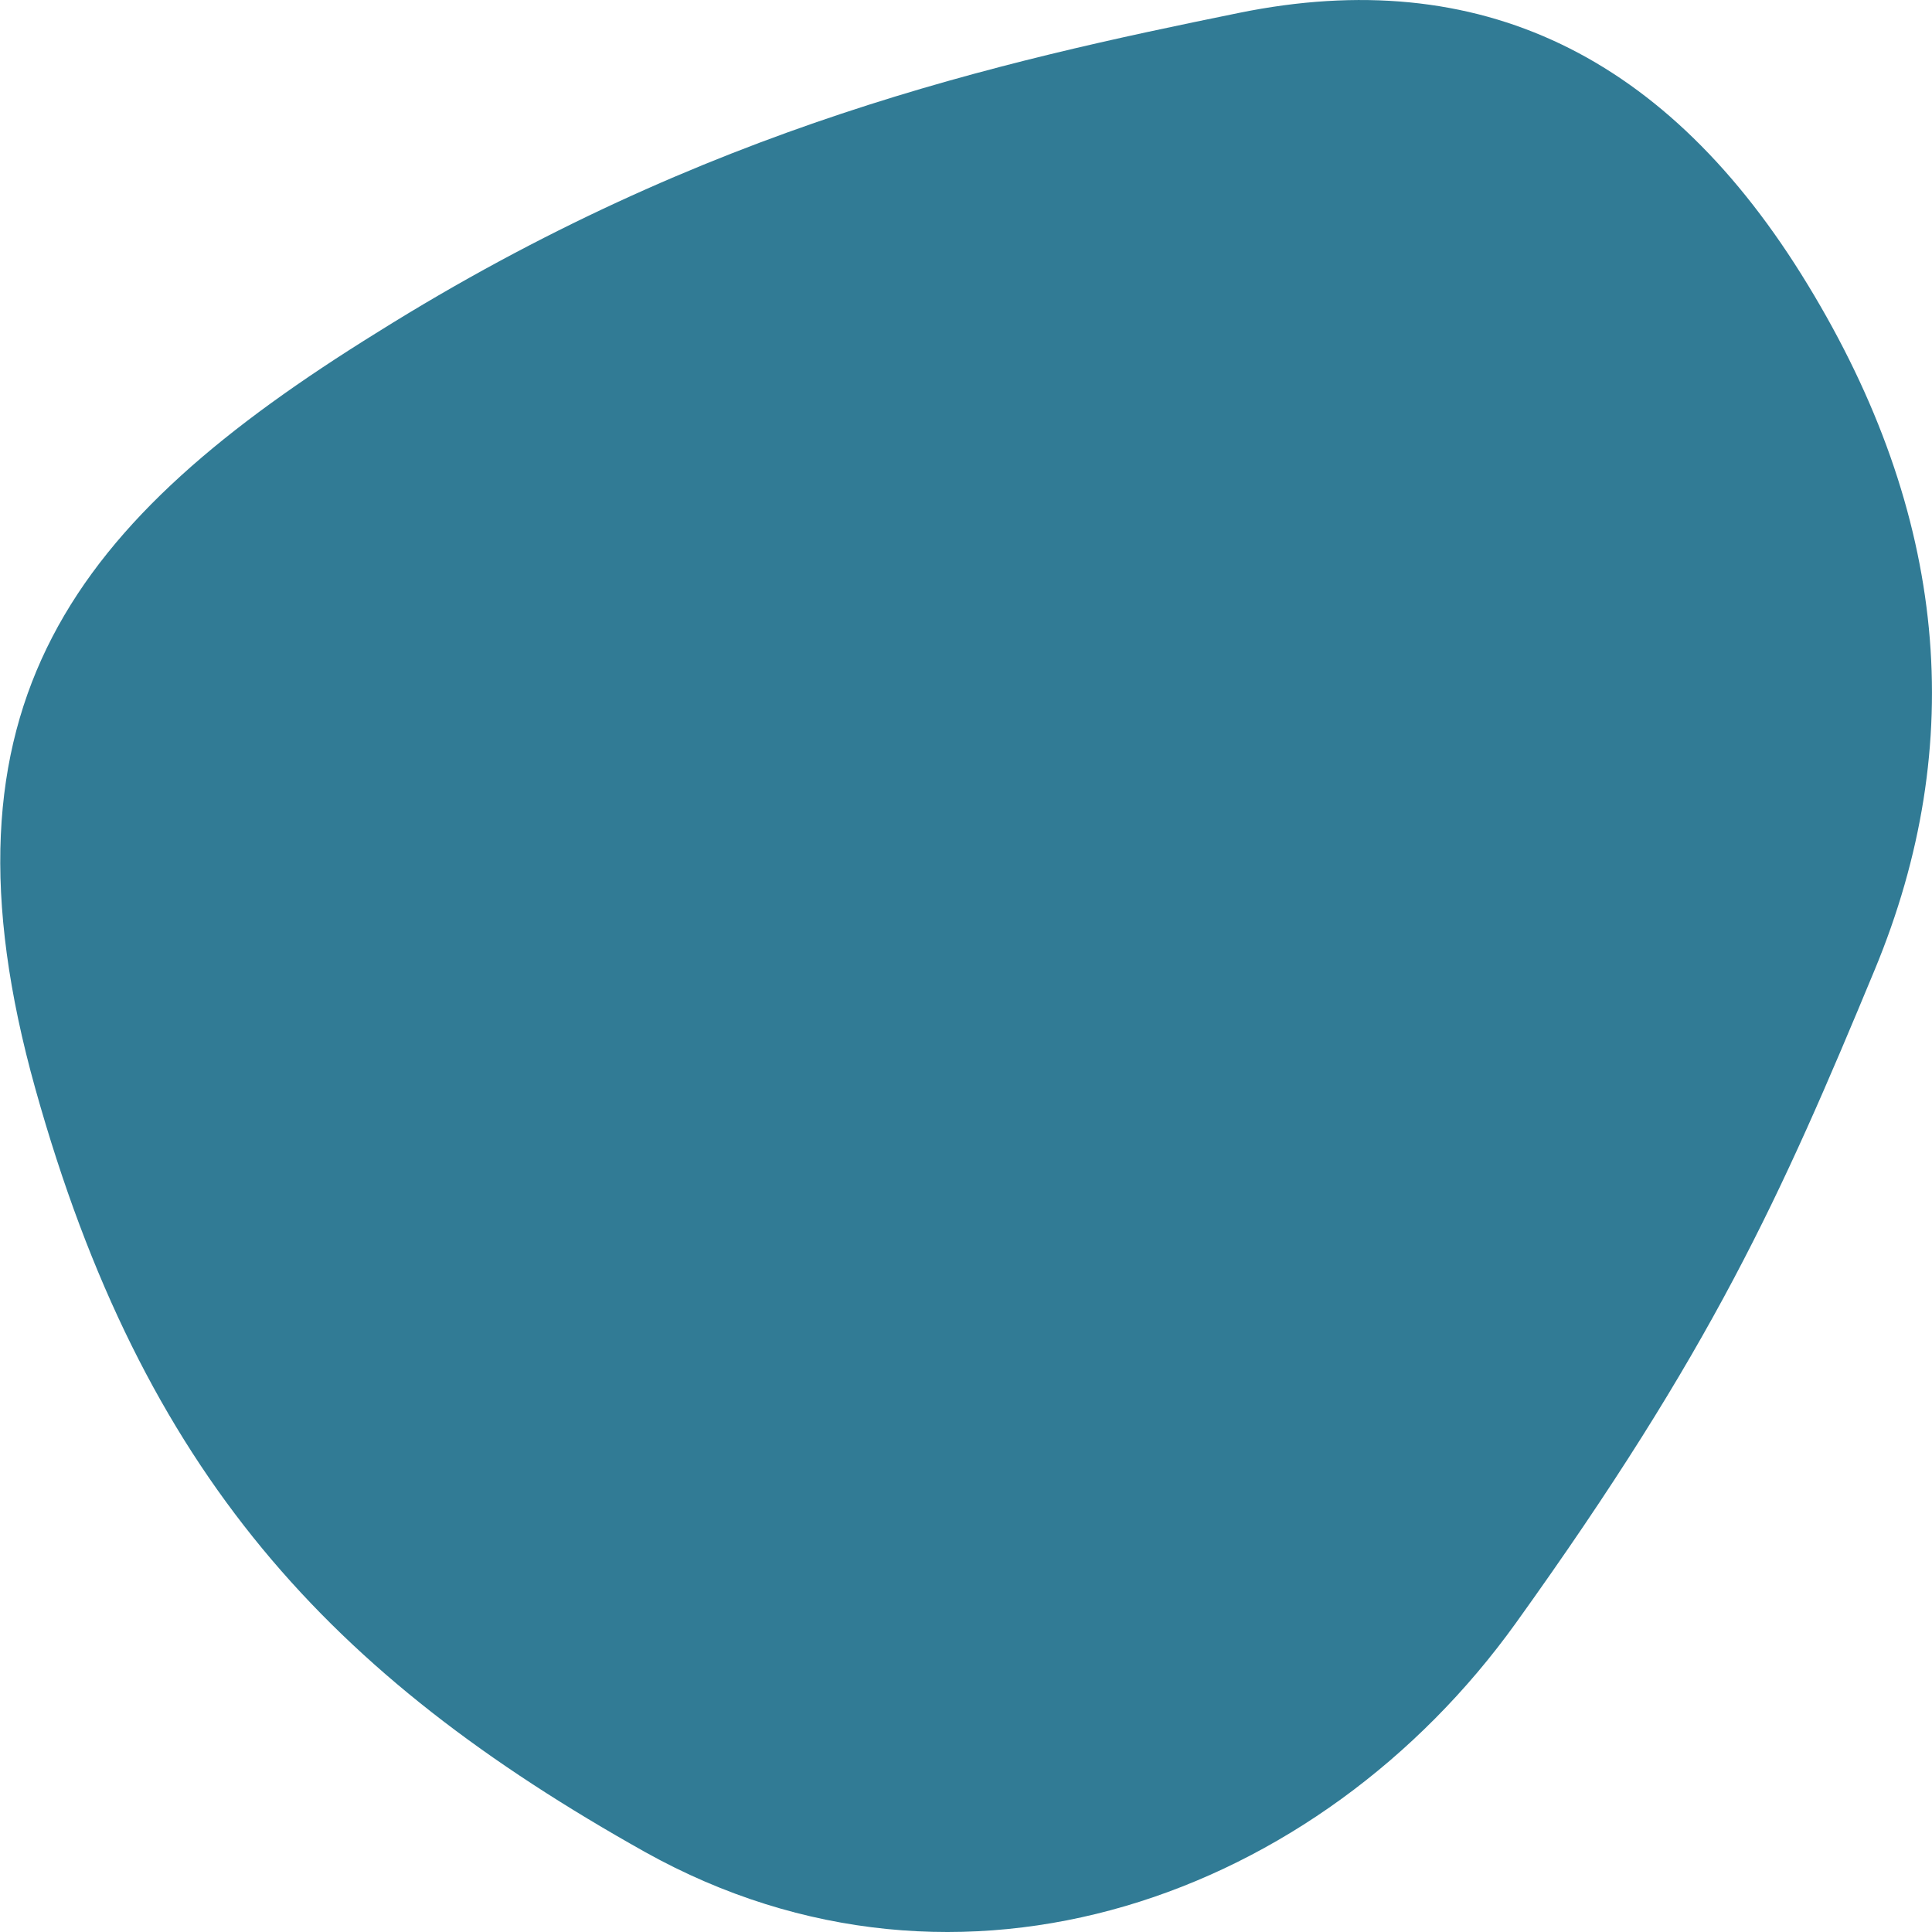 <svg xmlns="http://www.w3.org/2000/svg" viewBox="0 0 300 300"><defs><style>      .cls-1 {        fill: #317b95;      }    </style></defs><g><g id="Layer_1"><path id="blob" class="cls-1" d="M100.2,287.6c-49.1-27.5-78-58.8-94.7-118.5s6-88.3,53.1-117.5C109.7,19.6,155.1,9.6,192.4,2s66.6,6.5,88.3,42.2c21.7,35.6,25,71.2,10.4,106.4s-25.2,58.9-55.7,101.4-86.2,62.9-135.2,35.6Z"></path></g></g></svg>
